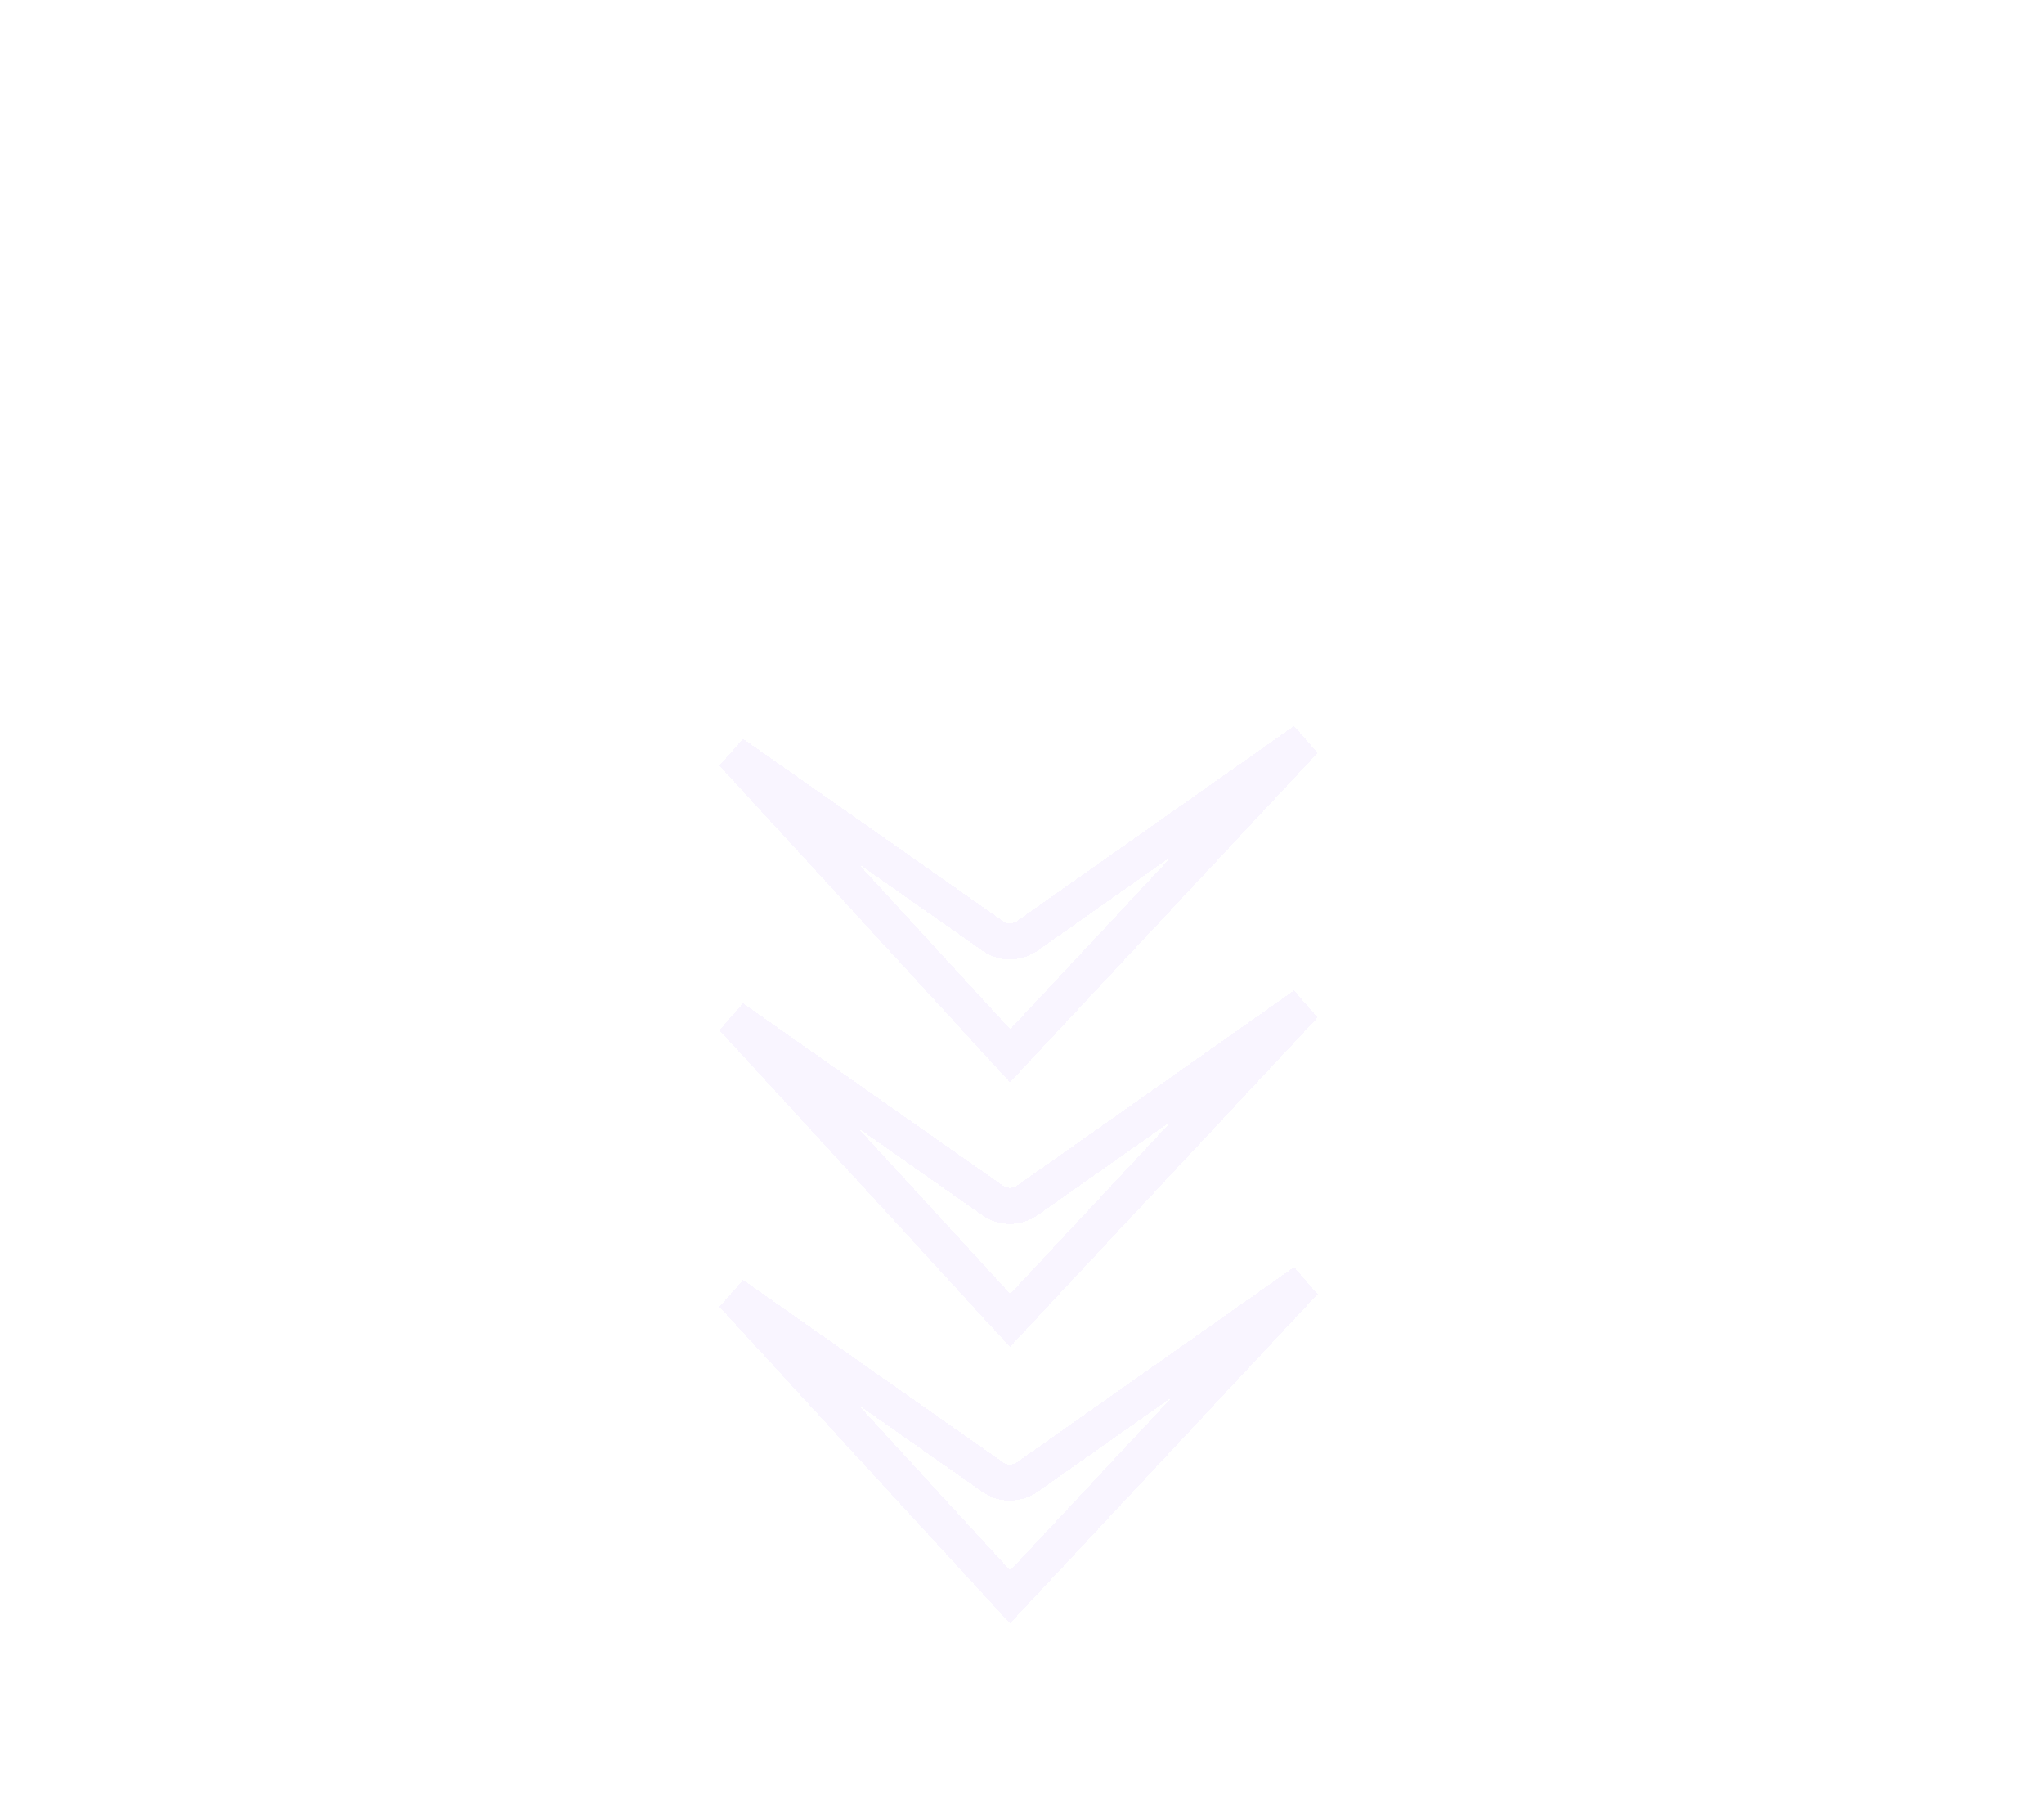 <svg width="170" height="150" viewBox="0 0 170 150" fill="none" xmlns="http://www.w3.org/2000/svg">
<g id="Arrows">
<g id="Vector 151" filter="url(#filter0_dddd_1809_28846)">
<path d="M108.49 82.588L84.01 108.792L60.938 83.654L82.563 98.824C83.426 99.43 84.576 99.429 85.438 98.822L108.49 82.588ZM57.172 81.012L57.172 81.013L57.172 81.012ZM111.794 79.051L111.794 79.051L111.794 79.051Z" stroke="#F9F5FF" stroke-width="3" shape-rendering="crispEdges"/>
</g>
<g id="Vector 152" filter="url(#filter1_dddd_1809_28846)">
<path d="M108.49 105.588L84.01 131.792L60.938 106.655L82.563 121.824C83.426 122.43 84.576 122.429 85.438 121.822L108.49 105.588ZM57.172 104.012L57.172 104.013L57.172 104.012ZM111.794 102.051L111.794 102.051L111.794 102.051Z" stroke="#F9F5FF" stroke-width="3" shape-rendering="crispEdges"/>
</g>
<g id="Vector 151_2" filter="url(#filter2_dddd_1809_28846)">
<path d="M108.49 60.588L84.01 86.792L60.938 61.654L82.563 76.824C83.426 77.43 84.576 77.429 85.438 76.822L108.49 60.588ZM57.172 59.012L57.172 59.013L57.172 59.012ZM111.794 57.051L111.794 57.051L111.794 57.051Z" stroke="#F9F5FF" stroke-width="3" shape-rendering="crispEdges"/>
</g>
</g>
<defs>
<filter id="filter0_dddd_1809_28846" x="0.447" y="22.38" width="168.724" height="144.148" filterUnits="userSpaceOnUse" color-interpolation-filters="sRGB">
<feFlood flood-opacity="0" result="BackgroundImageFix"/>
<feColorMatrix in="SourceAlpha" type="matrix" values="0 0 0 0 0 0 0 0 0 0 0 0 0 0 0 0 0 0 127 0" result="hardAlpha"/>
<feOffset/>
<feGaussianBlur stdDeviation="4"/>
<feComposite in2="hardAlpha" operator="out"/>
<feColorMatrix type="matrix" values="0 0 0 0 1 0 0 0 0 1 0 0 0 0 1 0 0 0 1 0"/>
<feBlend mode="normal" in2="BackgroundImageFix" result="effect1_dropShadow_1809_28846"/>
<feColorMatrix in="SourceAlpha" type="matrix" values="0 0 0 0 0 0 0 0 0 0 0 0 0 0 0 0 0 0 127 0" result="hardAlpha"/>
<feOffset/>
<feGaussianBlur stdDeviation="28"/>
<feComposite in2="hardAlpha" operator="out"/>
<feColorMatrix type="matrix" values="0 0 0 0 0.701 0 0 0 0 0.517 0 0 0 0 1 0 0 0 1 0"/>
<feBlend mode="normal" in2="effect1_dropShadow_1809_28846" result="effect2_dropShadow_1809_28846"/>
<feColorMatrix in="SourceAlpha" type="matrix" values="0 0 0 0 0 0 0 0 0 0 0 0 0 0 0 0 0 0 127 0" result="hardAlpha"/>
<feOffset/>
<feGaussianBlur stdDeviation="11"/>
<feComposite in2="hardAlpha" operator="out"/>
<feColorMatrix type="matrix" values="0 0 0 0 0.522 0 0 0 0 0.251 0 0 0 0 0.961 0 0 0 1 0"/>
<feBlend mode="normal" in2="effect2_dropShadow_1809_28846" result="effect3_dropShadow_1809_28846"/>
<feColorMatrix in="SourceAlpha" type="matrix" values="0 0 0 0 0 0 0 0 0 0 0 0 0 0 0 0 0 0 127 0" result="hardAlpha"/>
<feOffset dy="1"/>
<feGaussianBlur stdDeviation="10"/>
<feComposite in2="hardAlpha" operator="out"/>
<feColorMatrix type="matrix" values="0 0 0 0 0.522 0 0 0 0 0.251 0 0 0 0 0.961 0 0 0 1 0"/>
<feBlend mode="normal" in2="effect3_dropShadow_1809_28846" result="effect4_dropShadow_1809_28846"/>
<feBlend mode="normal" in="SourceGraphic" in2="effect4_dropShadow_1809_28846" result="shape"/>
</filter>
<filter id="filter1_dddd_1809_28846" x="0.447" y="45.38" width="168.724" height="144.148" filterUnits="userSpaceOnUse" color-interpolation-filters="sRGB">
<feFlood flood-opacity="0" result="BackgroundImageFix"/>
<feColorMatrix in="SourceAlpha" type="matrix" values="0 0 0 0 0 0 0 0 0 0 0 0 0 0 0 0 0 0 127 0" result="hardAlpha"/>
<feOffset/>
<feGaussianBlur stdDeviation="4"/>
<feComposite in2="hardAlpha" operator="out"/>
<feColorMatrix type="matrix" values="0 0 0 0 1 0 0 0 0 1 0 0 0 0 1 0 0 0 1 0"/>
<feBlend mode="normal" in2="BackgroundImageFix" result="effect1_dropShadow_1809_28846"/>
<feColorMatrix in="SourceAlpha" type="matrix" values="0 0 0 0 0 0 0 0 0 0 0 0 0 0 0 0 0 0 127 0" result="hardAlpha"/>
<feOffset/>
<feGaussianBlur stdDeviation="28"/>
<feComposite in2="hardAlpha" operator="out"/>
<feColorMatrix type="matrix" values="0 0 0 0 0.701 0 0 0 0 0.517 0 0 0 0 1 0 0 0 1 0"/>
<feBlend mode="normal" in2="effect1_dropShadow_1809_28846" result="effect2_dropShadow_1809_28846"/>
<feColorMatrix in="SourceAlpha" type="matrix" values="0 0 0 0 0 0 0 0 0 0 0 0 0 0 0 0 0 0 127 0" result="hardAlpha"/>
<feOffset/>
<feGaussianBlur stdDeviation="11"/>
<feComposite in2="hardAlpha" operator="out"/>
<feColorMatrix type="matrix" values="0 0 0 0 0.522 0 0 0 0 0.251 0 0 0 0 0.961 0 0 0 1 0"/>
<feBlend mode="normal" in2="effect2_dropShadow_1809_28846" result="effect3_dropShadow_1809_28846"/>
<feColorMatrix in="SourceAlpha" type="matrix" values="0 0 0 0 0 0 0 0 0 0 0 0 0 0 0 0 0 0 127 0" result="hardAlpha"/>
<feOffset dy="1"/>
<feGaussianBlur stdDeviation="10"/>
<feComposite in2="hardAlpha" operator="out"/>
<feColorMatrix type="matrix" values="0 0 0 0 0.522 0 0 0 0 0.251 0 0 0 0 0.961 0 0 0 1 0"/>
<feBlend mode="normal" in2="effect3_dropShadow_1809_28846" result="effect4_dropShadow_1809_28846"/>
<feBlend mode="normal" in="SourceGraphic" in2="effect4_dropShadow_1809_28846" result="shape"/>
</filter>
<filter id="filter2_dddd_1809_28846" x="0.447" y="0.38" width="168.724" height="144.148" filterUnits="userSpaceOnUse" color-interpolation-filters="sRGB">
<feFlood flood-opacity="0" result="BackgroundImageFix"/>
<feColorMatrix in="SourceAlpha" type="matrix" values="0 0 0 0 0 0 0 0 0 0 0 0 0 0 0 0 0 0 127 0" result="hardAlpha"/>
<feOffset/>
<feGaussianBlur stdDeviation="4"/>
<feComposite in2="hardAlpha" operator="out"/>
<feColorMatrix type="matrix" values="0 0 0 0 1 0 0 0 0 1 0 0 0 0 1 0 0 0 1 0"/>
<feBlend mode="normal" in2="BackgroundImageFix" result="effect1_dropShadow_1809_28846"/>
<feColorMatrix in="SourceAlpha" type="matrix" values="0 0 0 0 0 0 0 0 0 0 0 0 0 0 0 0 0 0 127 0" result="hardAlpha"/>
<feOffset/>
<feGaussianBlur stdDeviation="28"/>
<feComposite in2="hardAlpha" operator="out"/>
<feColorMatrix type="matrix" values="0 0 0 0 0.701 0 0 0 0 0.517 0 0 0 0 1 0 0 0 1 0"/>
<feBlend mode="normal" in2="effect1_dropShadow_1809_28846" result="effect2_dropShadow_1809_28846"/>
<feColorMatrix in="SourceAlpha" type="matrix" values="0 0 0 0 0 0 0 0 0 0 0 0 0 0 0 0 0 0 127 0" result="hardAlpha"/>
<feOffset/>
<feGaussianBlur stdDeviation="11"/>
<feComposite in2="hardAlpha" operator="out"/>
<feColorMatrix type="matrix" values="0 0 0 0 0.522 0 0 0 0 0.251 0 0 0 0 0.961 0 0 0 1 0"/>
<feBlend mode="normal" in2="effect2_dropShadow_1809_28846" result="effect3_dropShadow_1809_28846"/>
<feColorMatrix in="SourceAlpha" type="matrix" values="0 0 0 0 0 0 0 0 0 0 0 0 0 0 0 0 0 0 127 0" result="hardAlpha"/>
<feOffset dy="1"/>
<feGaussianBlur stdDeviation="10"/>
<feComposite in2="hardAlpha" operator="out"/>
<feColorMatrix type="matrix" values="0 0 0 0 0.522 0 0 0 0 0.251 0 0 0 0 0.961 0 0 0 1 0"/>
<feBlend mode="normal" in2="effect3_dropShadow_1809_28846" result="effect4_dropShadow_1809_28846"/>
<feBlend mode="normal" in="SourceGraphic" in2="effect4_dropShadow_1809_28846" result="shape"/>
</filter>
</defs>
</svg>
